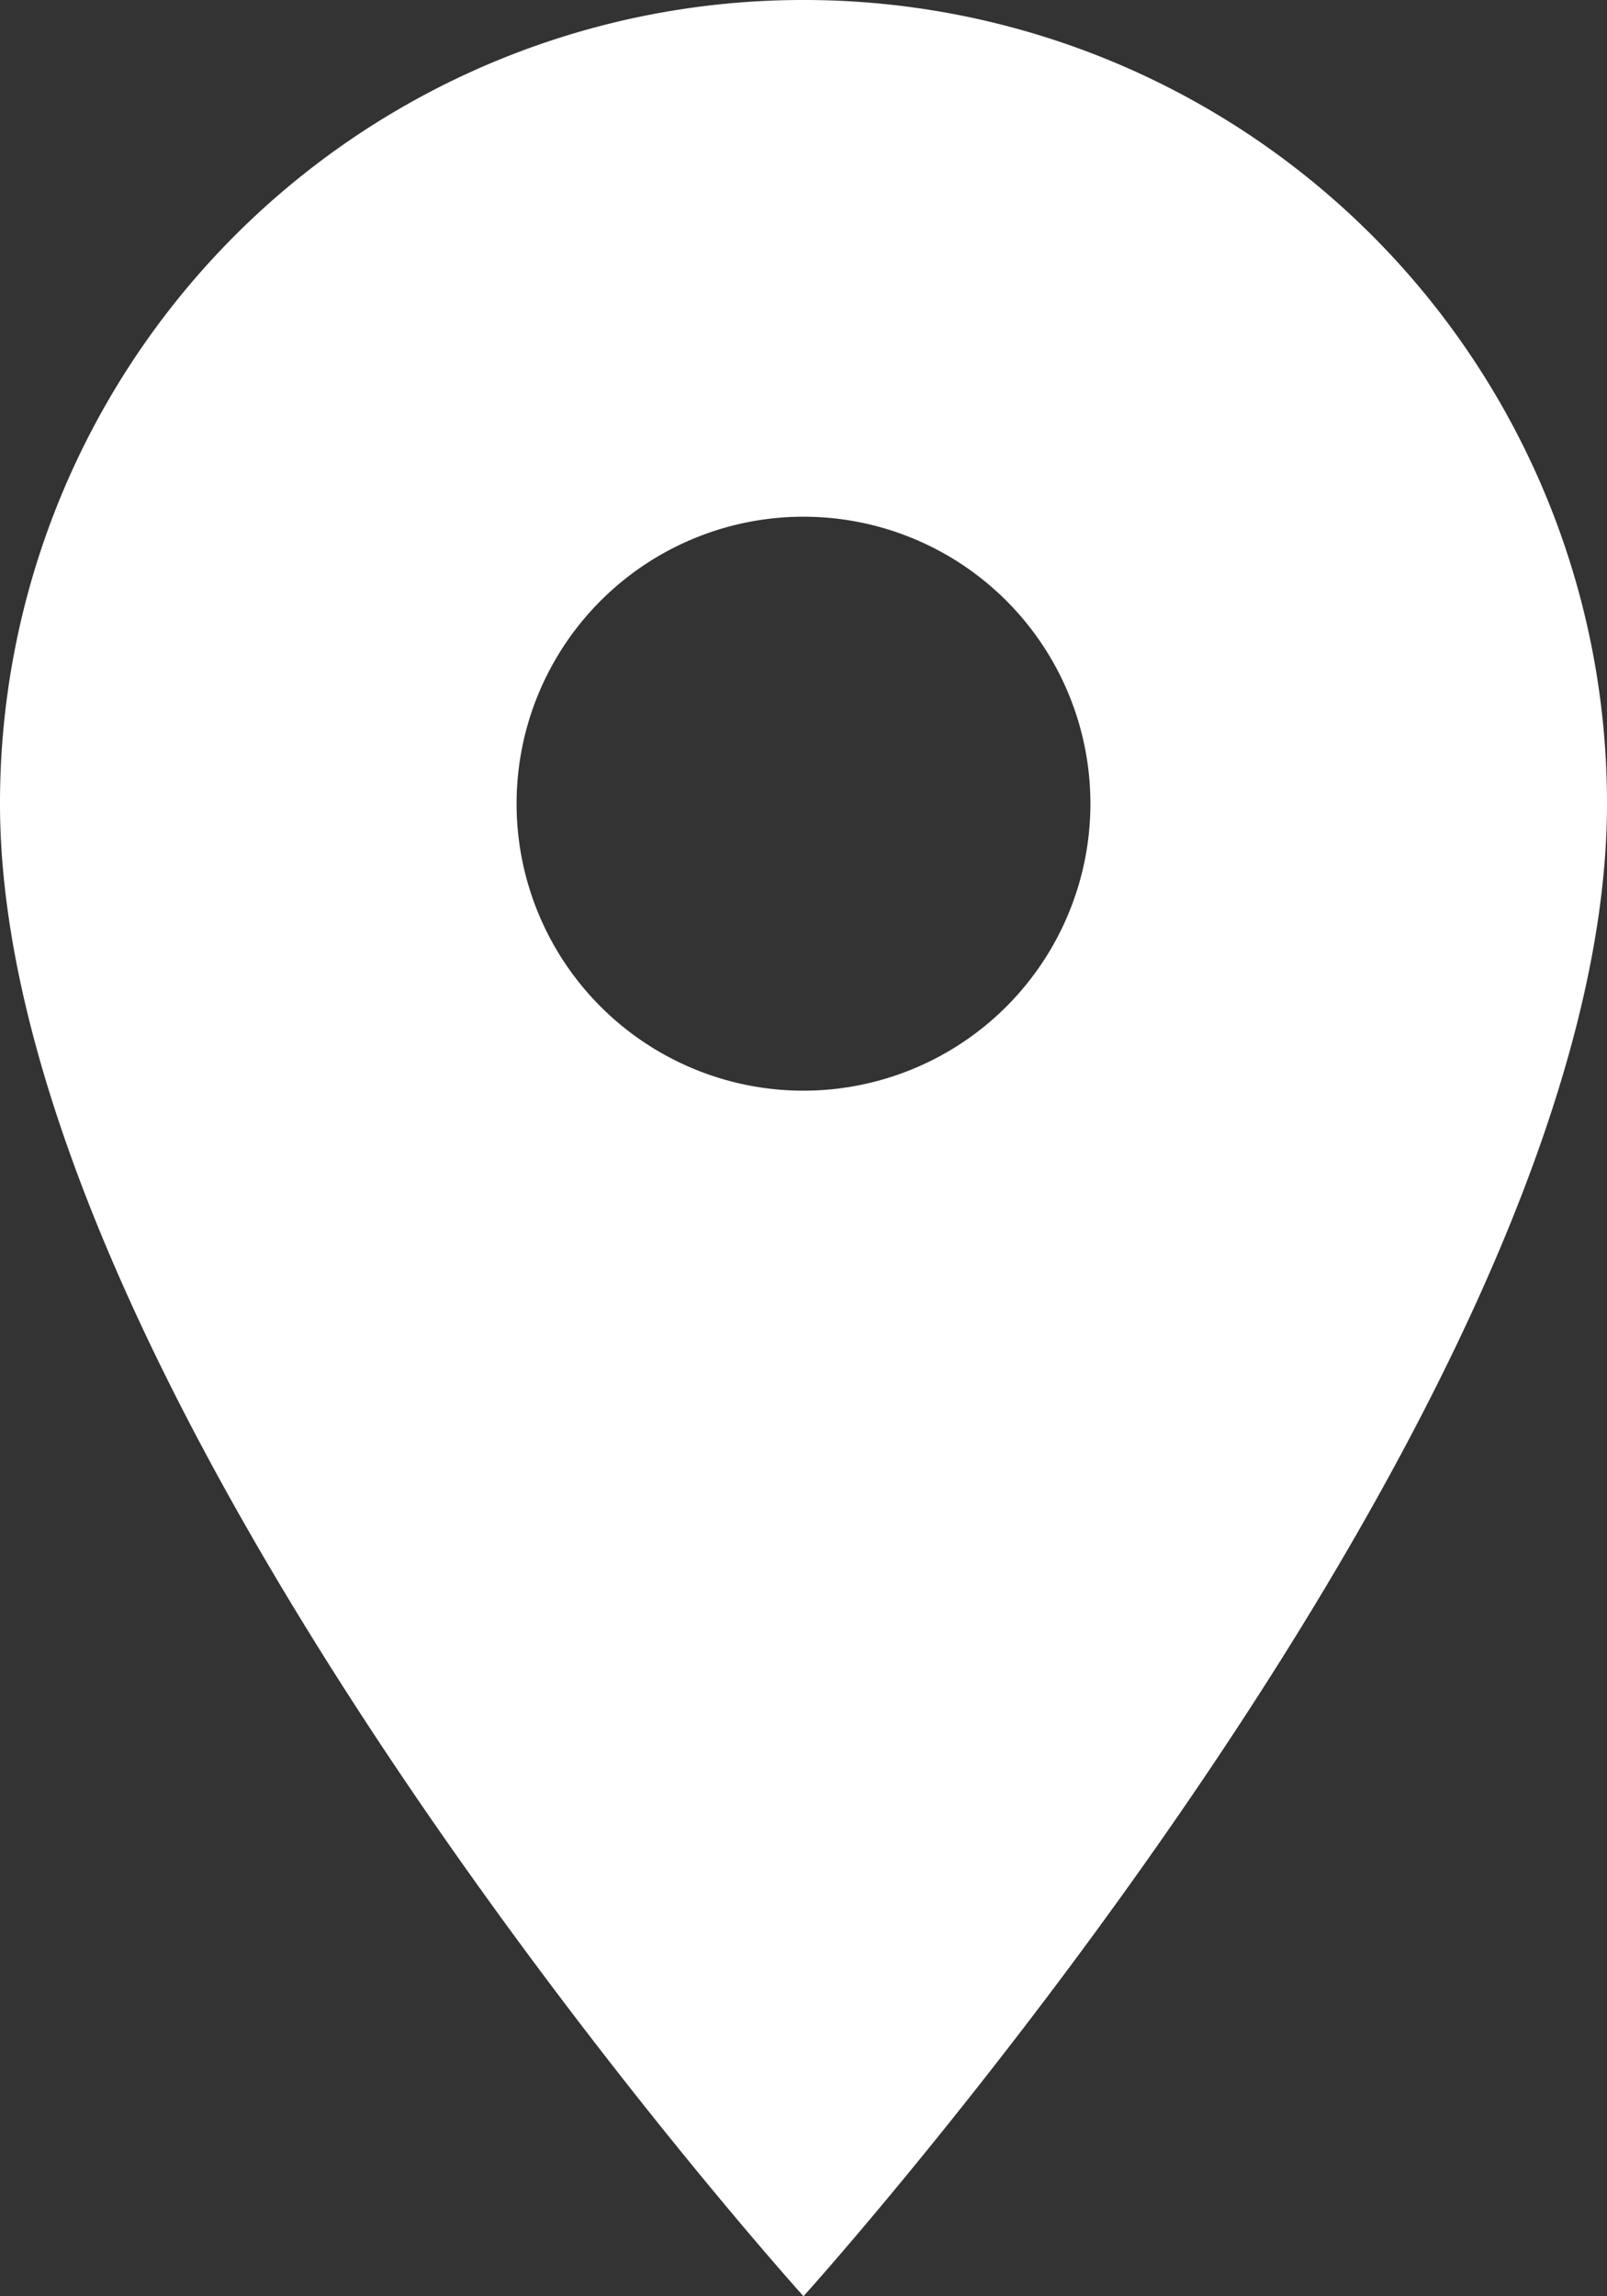 <svg xmlns="http://www.w3.org/2000/svg" width="13.756" height="19.651" viewBox="0 0 13.756 19.651">
  <rect x="0" y="0" width="13.756" height="19.651" fill="#333333" stroke="none"/>
  <path id="ic_room_24px" d="M11.878,2A6.873,6.873,0,0,0,5,8.878c0,5.158,6.878,12.773,6.878,12.773s6.878-7.615,6.878-12.773A6.873,6.873,0,0,0,11.878,2Zm0,9.334a2.456,2.456,0,1,1,2.456-2.456A2.457,2.457,0,0,1,11.878,11.334Z" transform="translate(-5 -2)" fill="#fff"/>
</svg>
